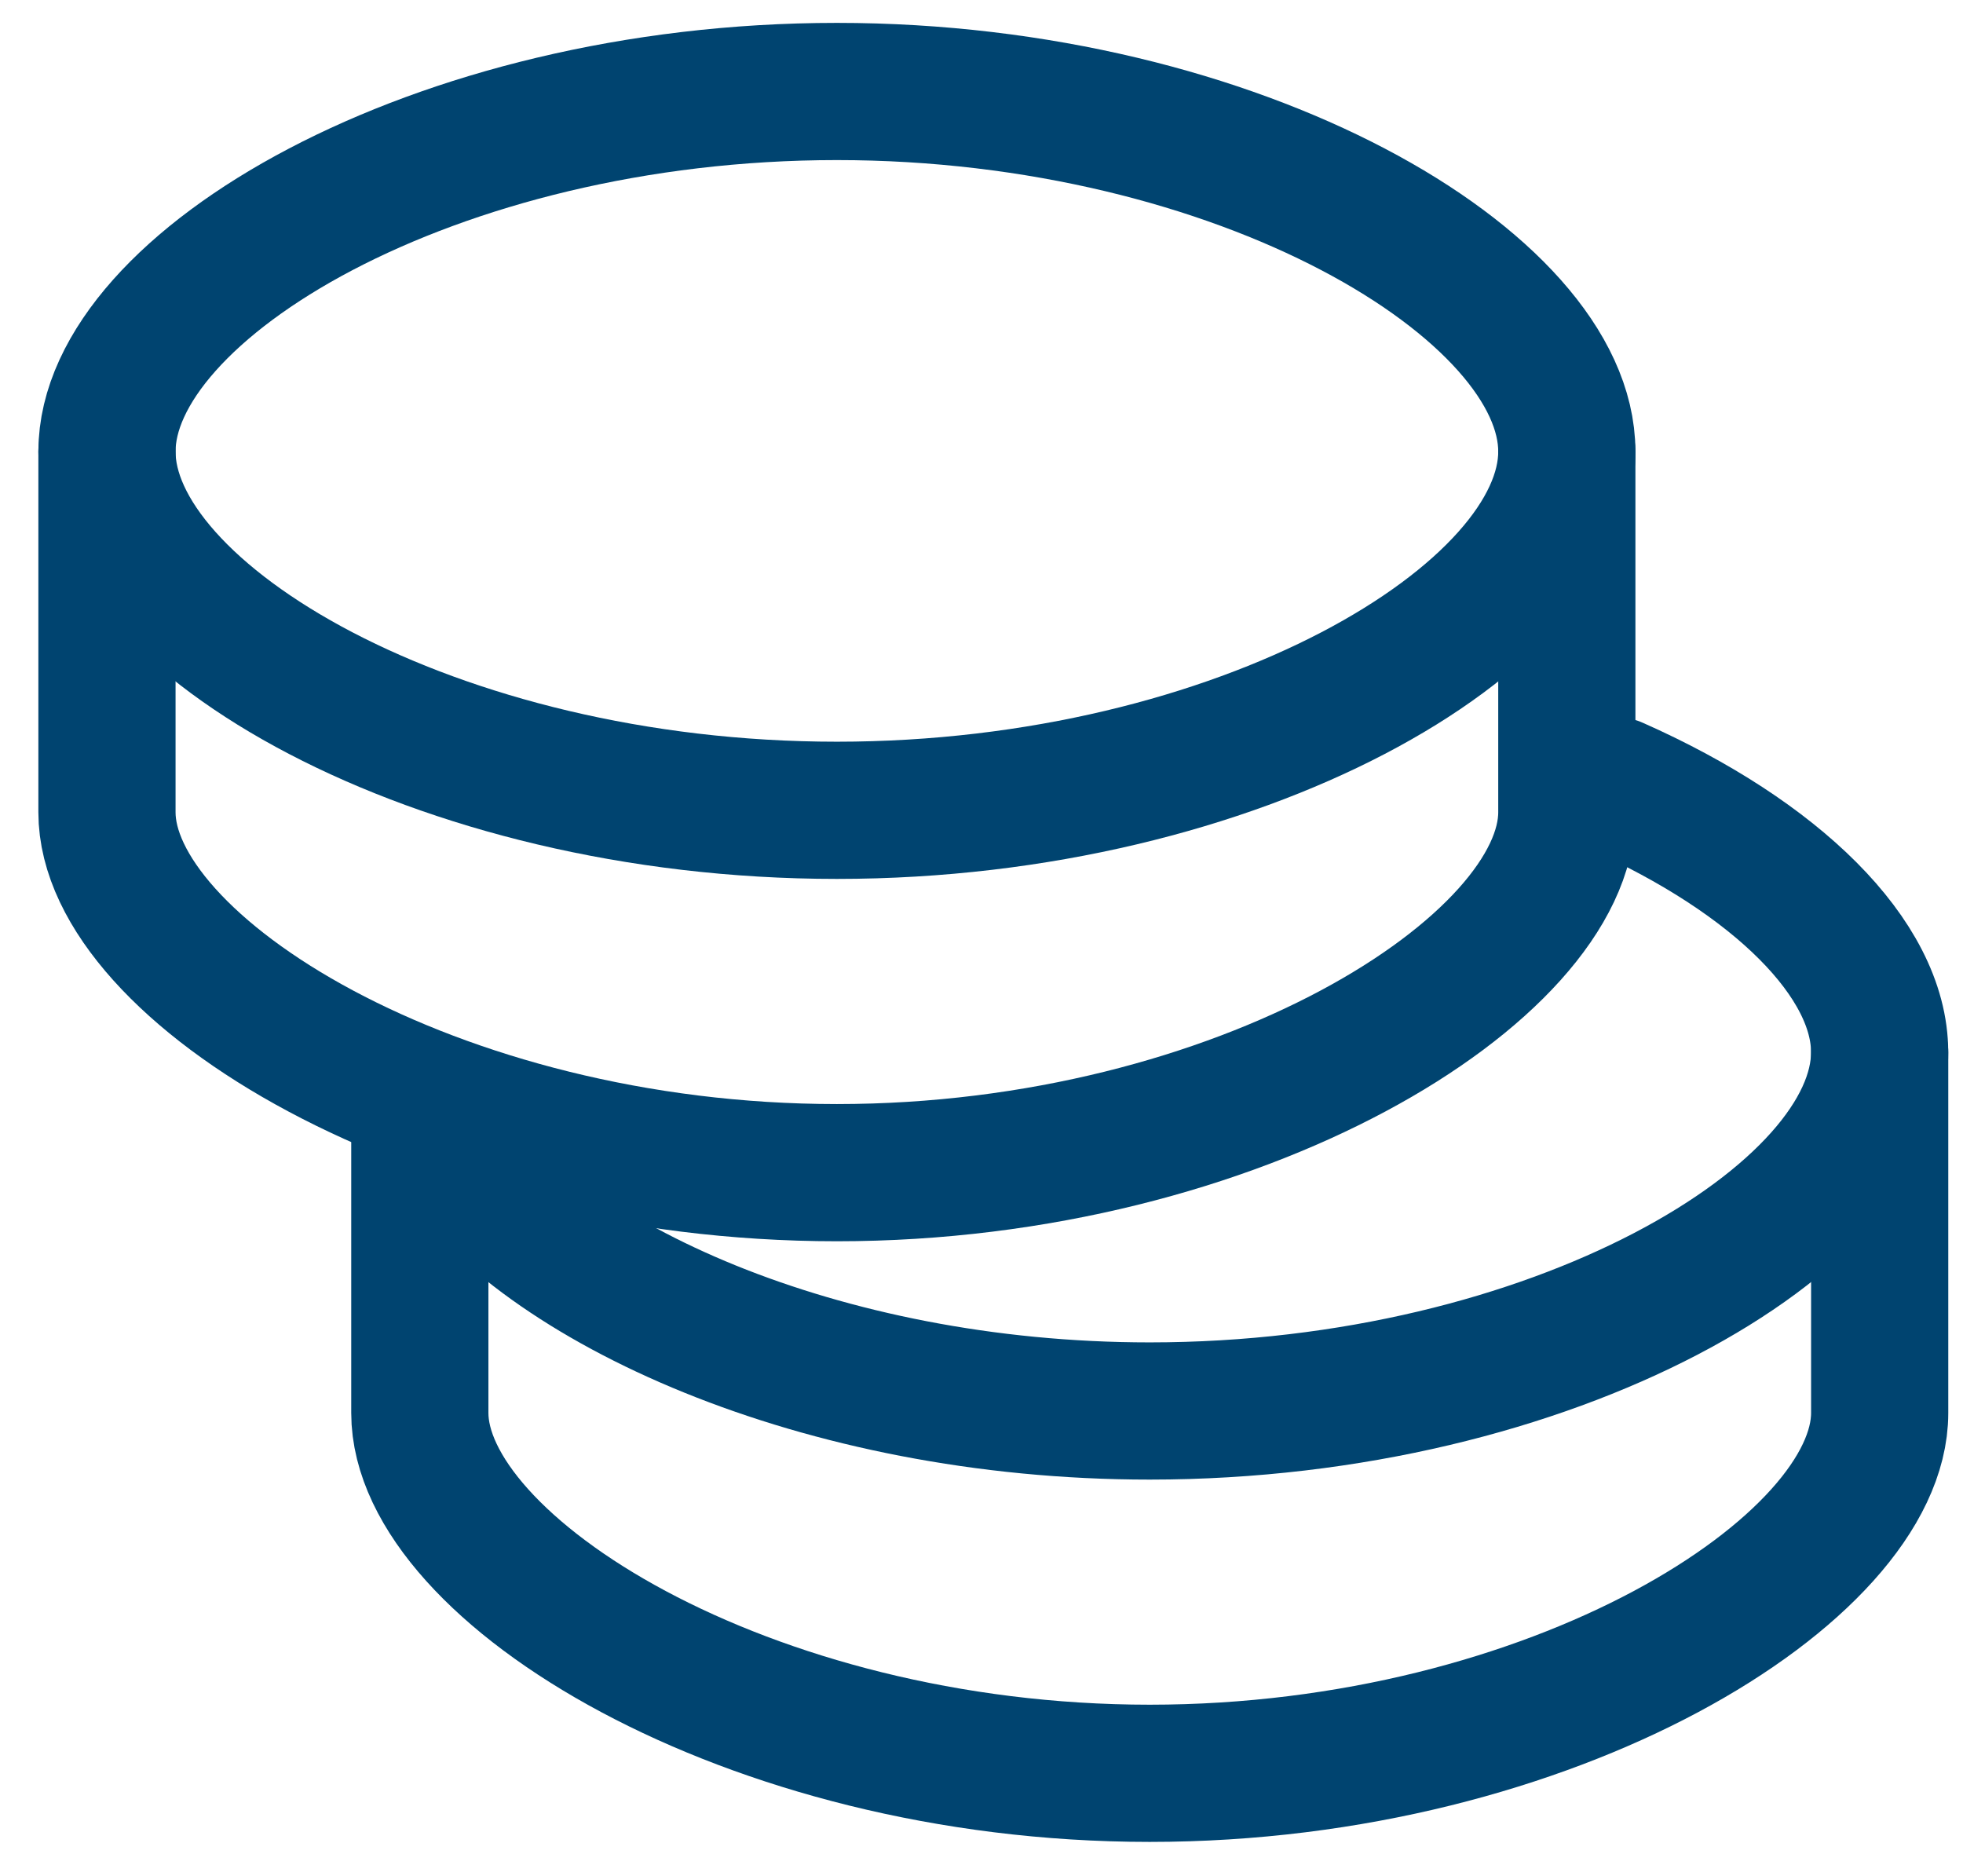 <svg width="45" height="43" viewBox="0 0 45 43" fill="none" xmlns="http://www.w3.org/2000/svg">
<path d="M43.09 24.126V32.387C43.09 35.965 35.598 40.648 26.357 40.648C17.115 40.648 9.624 35.965 9.624 32.387C9.624 31.21 9.624 28.915 9.624 25.503" stroke="#004470" stroke-width="3.145" stroke-linecap="round" stroke-linejoin="round"/>
<path d="M10.326 26.216C12.393 29.378 18.788 32.343 26.356 32.343C35.598 32.343 43.089 27.922 43.089 24.12C43.089 21.987 40.73 19.649 37.027 18.007" stroke="#004470" stroke-width="3.145" stroke-linecap="round" stroke-linejoin="round"/>
<path d="M35.918 10.357V18.619C35.918 22.197 28.426 26.88 19.185 26.88C9.943 26.88 2.452 22.197 2.452 18.619C2.452 16.853 2.452 12.123 2.452 10.357" stroke="#004470" stroke-width="3.145" stroke-linecap="round" stroke-linejoin="round"/>
<path fill-rule="evenodd" clip-rule="evenodd" d="M19.185 18.574C28.426 18.574 35.918 14.153 35.918 10.351C35.918 6.549 28.426 2.097 19.185 2.097C9.943 2.097 2.452 6.549 2.452 10.351C2.452 14.153 9.943 18.574 19.185 18.574Z" stroke="#004470" stroke-width="3.145" stroke-linecap="round" stroke-linejoin="round"/>
</svg>
